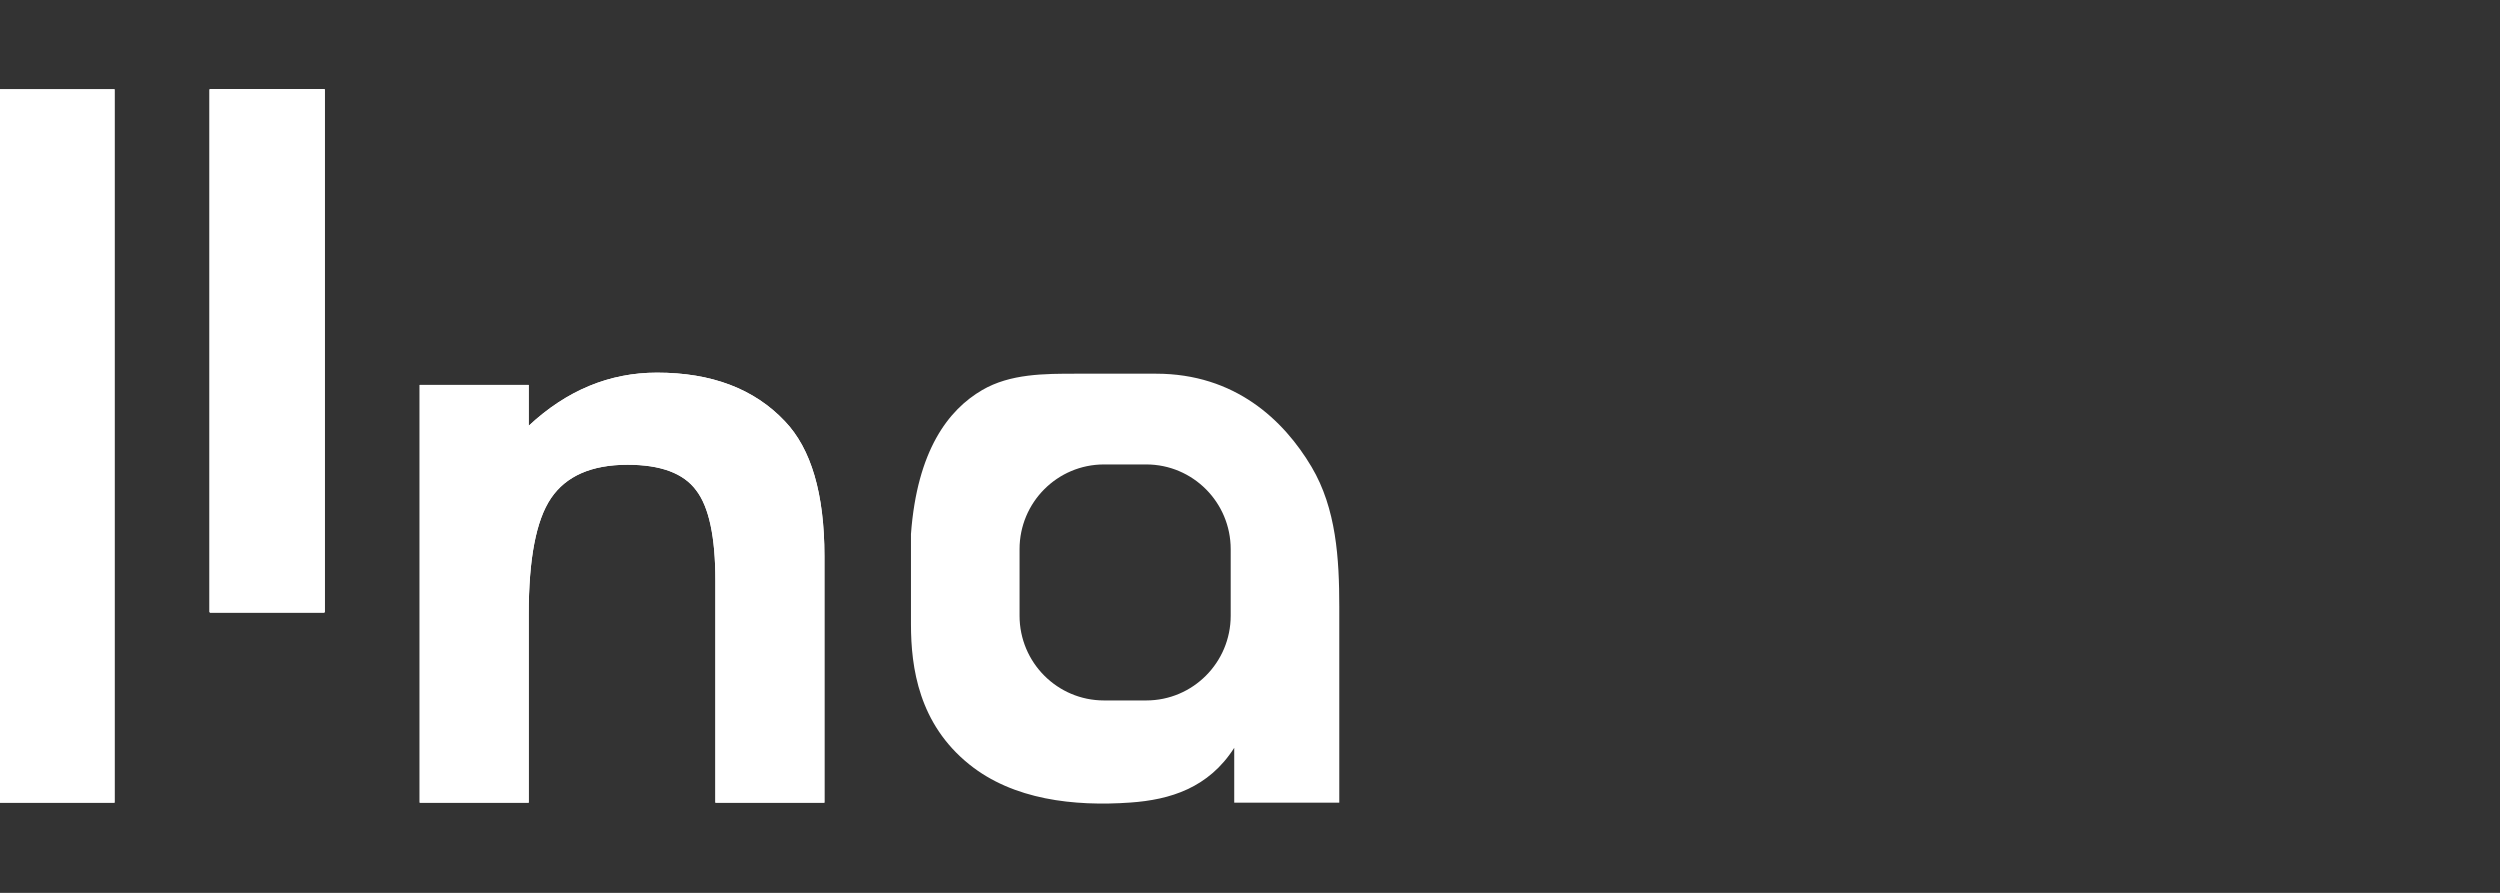 <svg width="140" height="50" viewBox="0 0 140 50" fill="none" xmlns="http://www.w3.org/2000/svg">
<rect x="0" y="0" width="140" height="50" fill="#333333" stroke="none"/>
<path fill-rule="evenodd" clip-rule="evenodd" d="M6.415 5V44.951H0L1.20464e-07 5L6.415 5ZM36.794 20.868C39.854 20.868 42.241 21.777 43.952 23.588C45.426 25.13 46.168 27.649 46.168 31.138V44.95H40.061V32.5C40.061 30.065 39.702 28.381 38.98 27.45C38.278 26.504 37.002 26.026 35.145 26.026C33.127 26.026 31.696 26.656 30.852 27.906C30.021 29.141 29.609 31.299 29.609 34.38V44.95H23.502V21.557H29.609V23.843C31.732 21.861 34.126 20.868 36.794 20.868ZM18.168 5.003V34.287H11.749V5.003L18.168 5.003Z" fill="white"/>
<path d="M18.168 34.287V5.003L11.749 5.003V34.287H18.168Z" fill="white"/>
<path d="M18.168 34.287V5.003L11.749 5.003V34.287H18.168Z" fill="white"/>
<path fill-rule="evenodd" clip-rule="evenodd" d="M6.415 5V44.951H0L1.20464e-07 5L6.415 5ZM36.794 20.868C39.854 20.868 42.241 21.777 43.952 23.588C45.426 25.13 46.168 27.649 46.168 31.138V44.95H40.061V32.5C40.061 30.065 39.702 28.381 38.98 27.45C38.278 26.504 37.002 26.026 35.145 26.026C33.127 26.026 31.696 26.656 30.852 27.906C30.021 29.141 29.609 31.299 29.609 34.38V44.95H23.502V21.557H29.609V23.843C31.732 21.861 34.126 20.868 36.794 20.868ZM18.168 5.003V34.287H11.749V5.003L18.168 5.003Z" fill="white"/>
<path d="M18.168 34.287V5.003L11.749 5.003V34.287H18.168Z" fill="white"/>
<path d="M18.168 34.287V5.003L11.749 5.003V34.287H18.168Z" fill="white"/>
<path fill-rule="evenodd" clip-rule="evenodd" d="M75 33.989C75 31.277 74.831 28.477 73.448 26.146C71.889 23.52 69.158 20.927 64.739 20.927H60.416C60.376 20.927 60.336 20.927 60.296 20.927C58.474 20.926 56.574 20.926 55.002 21.843C53.1 22.954 51.36 25.229 51.014 29.906V34.956C51.014 37.406 51.461 40.536 54.274 42.802C56.742 44.791 60.142 45.166 63.3 44.943C65.531 44.786 67.684 44.125 69.117 41.878V44.949H75V33.989ZM61.824 26.009C59.212 26.009 57.095 28.133 57.095 30.753V34.481C57.095 37.101 59.212 39.225 61.824 39.225H64.189C66.801 39.225 68.919 37.101 68.919 34.481V30.753C68.919 28.133 66.801 26.009 64.189 26.009H61.824Z" fill="white"/>
</svg>
